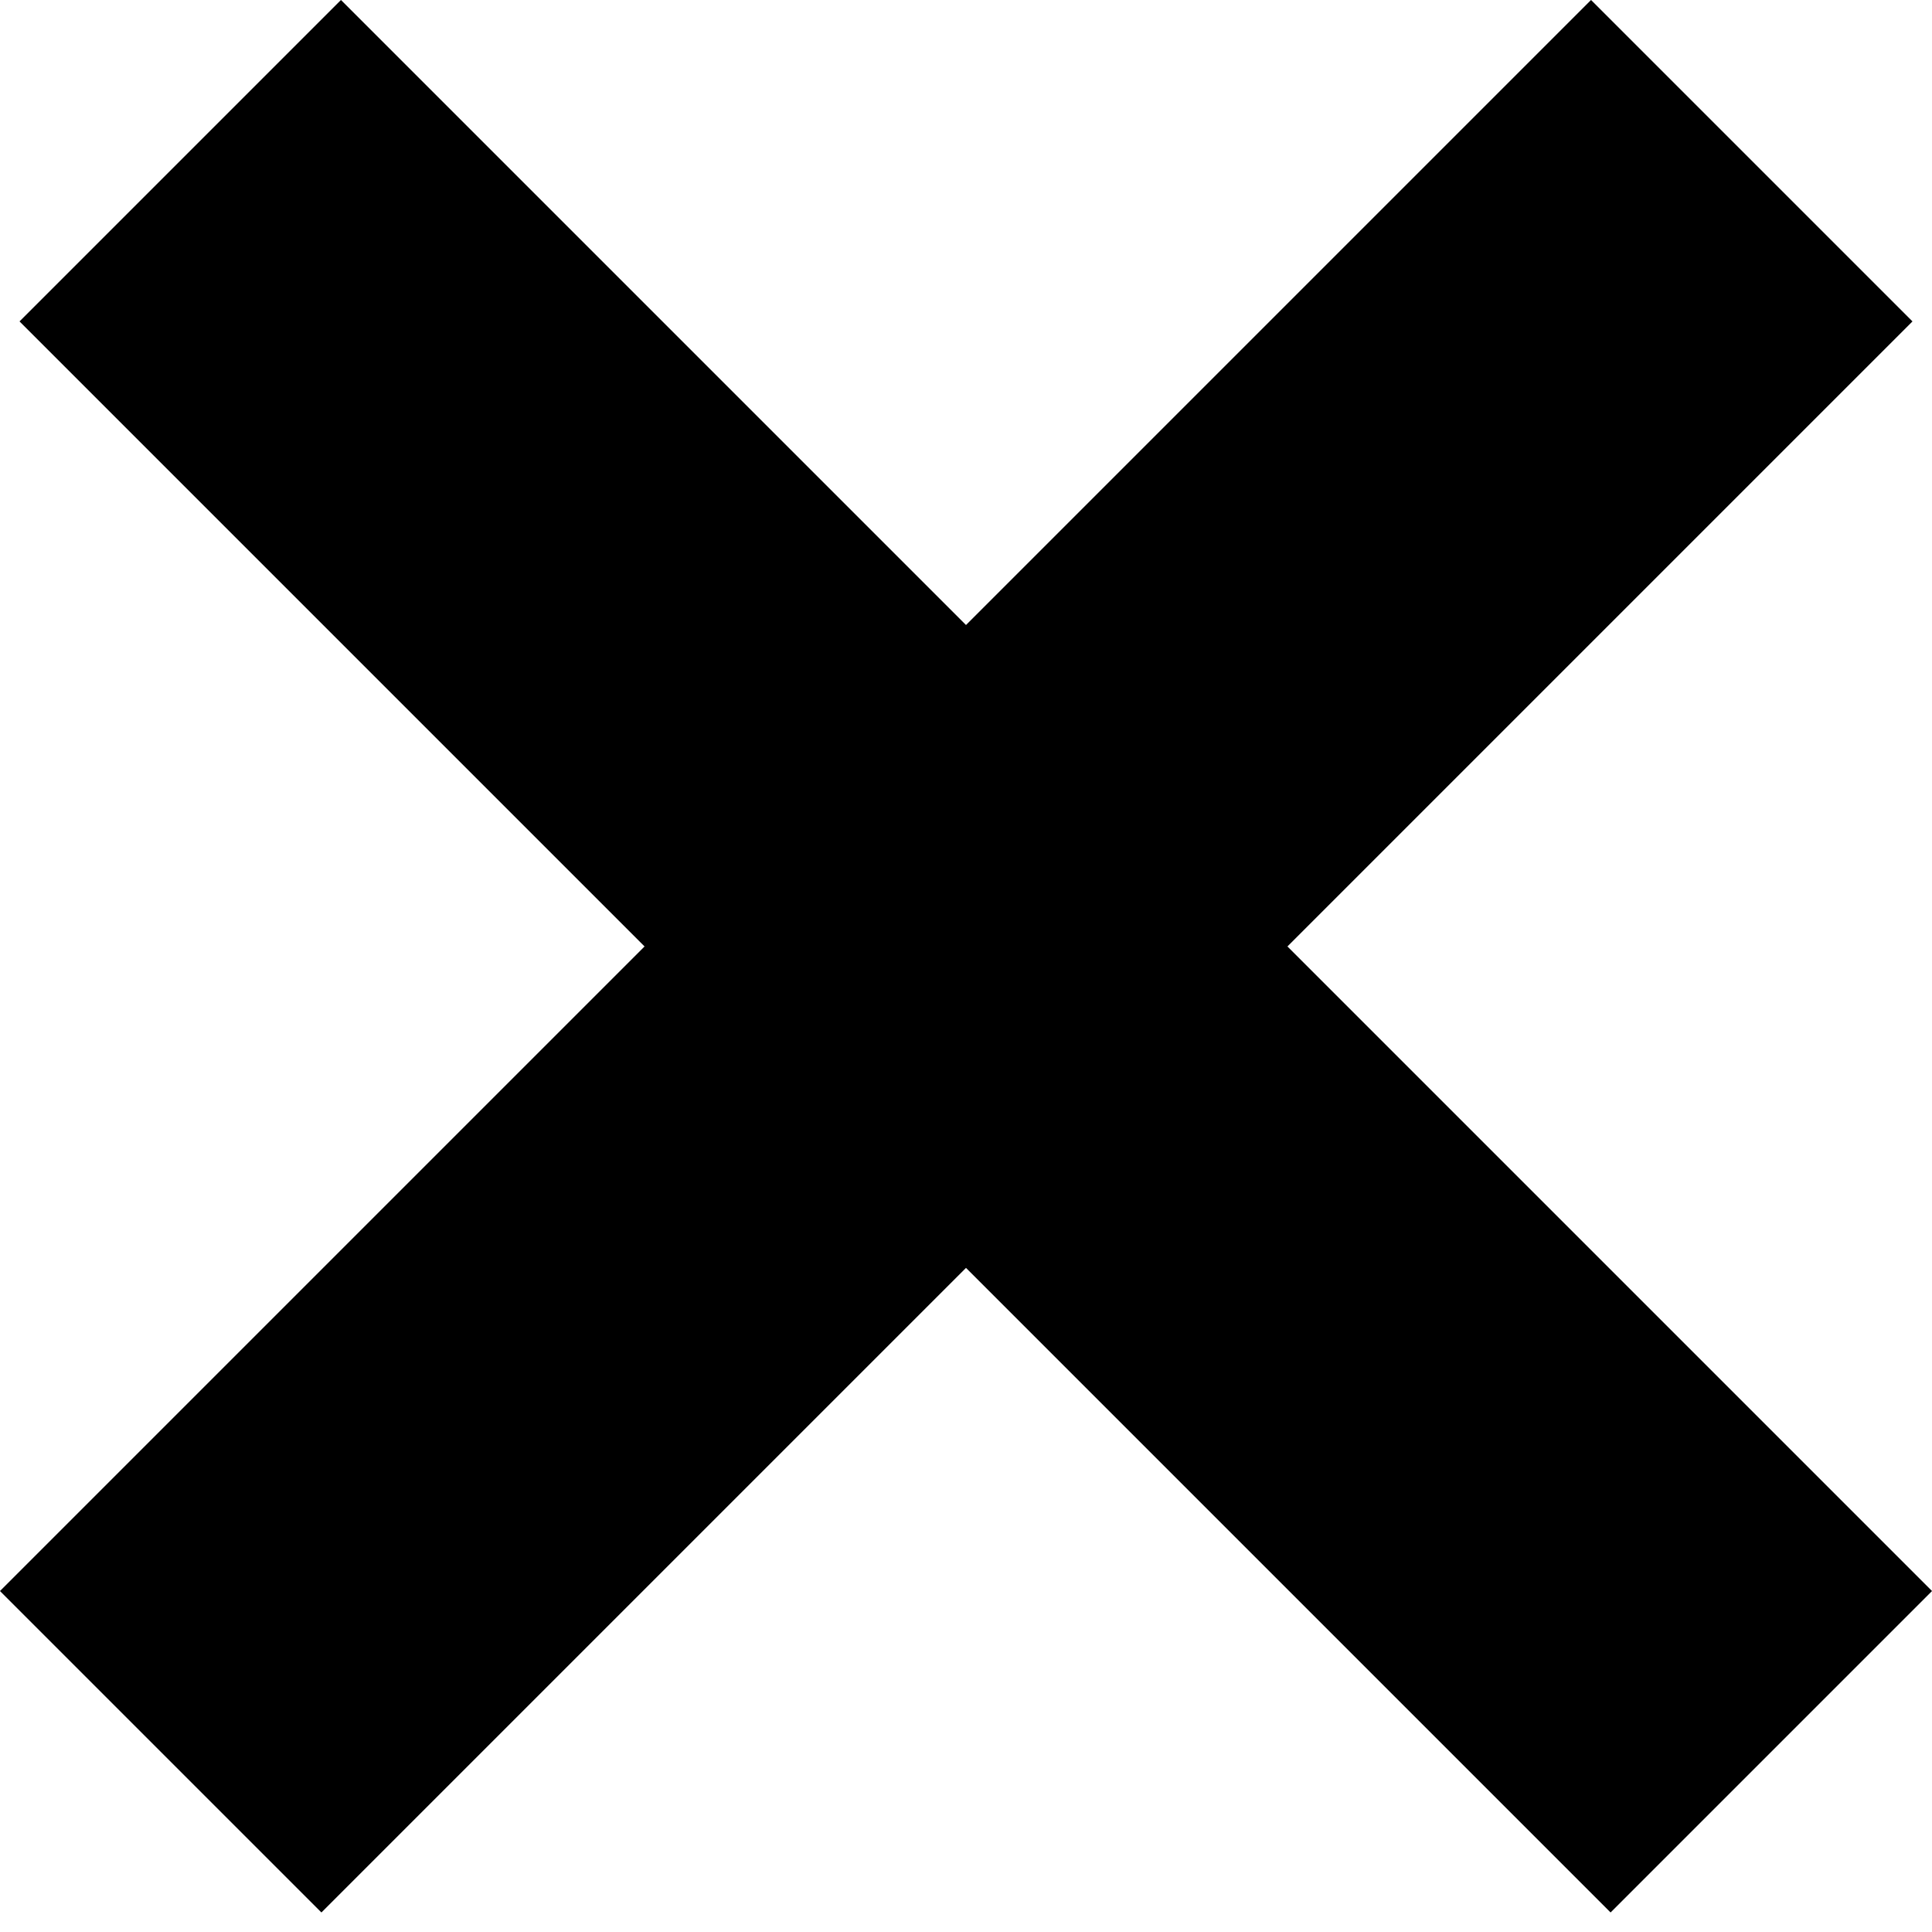 <svg width="17" height="17" viewBox="0 0 17 17" fill="none" xmlns="http://www.w3.org/2000/svg">
<path d="M15.414 1.414L1.414 15.414M1.586 1.414L15.586 15.414" stroke="black" stroke-width="4"/>
</svg>
